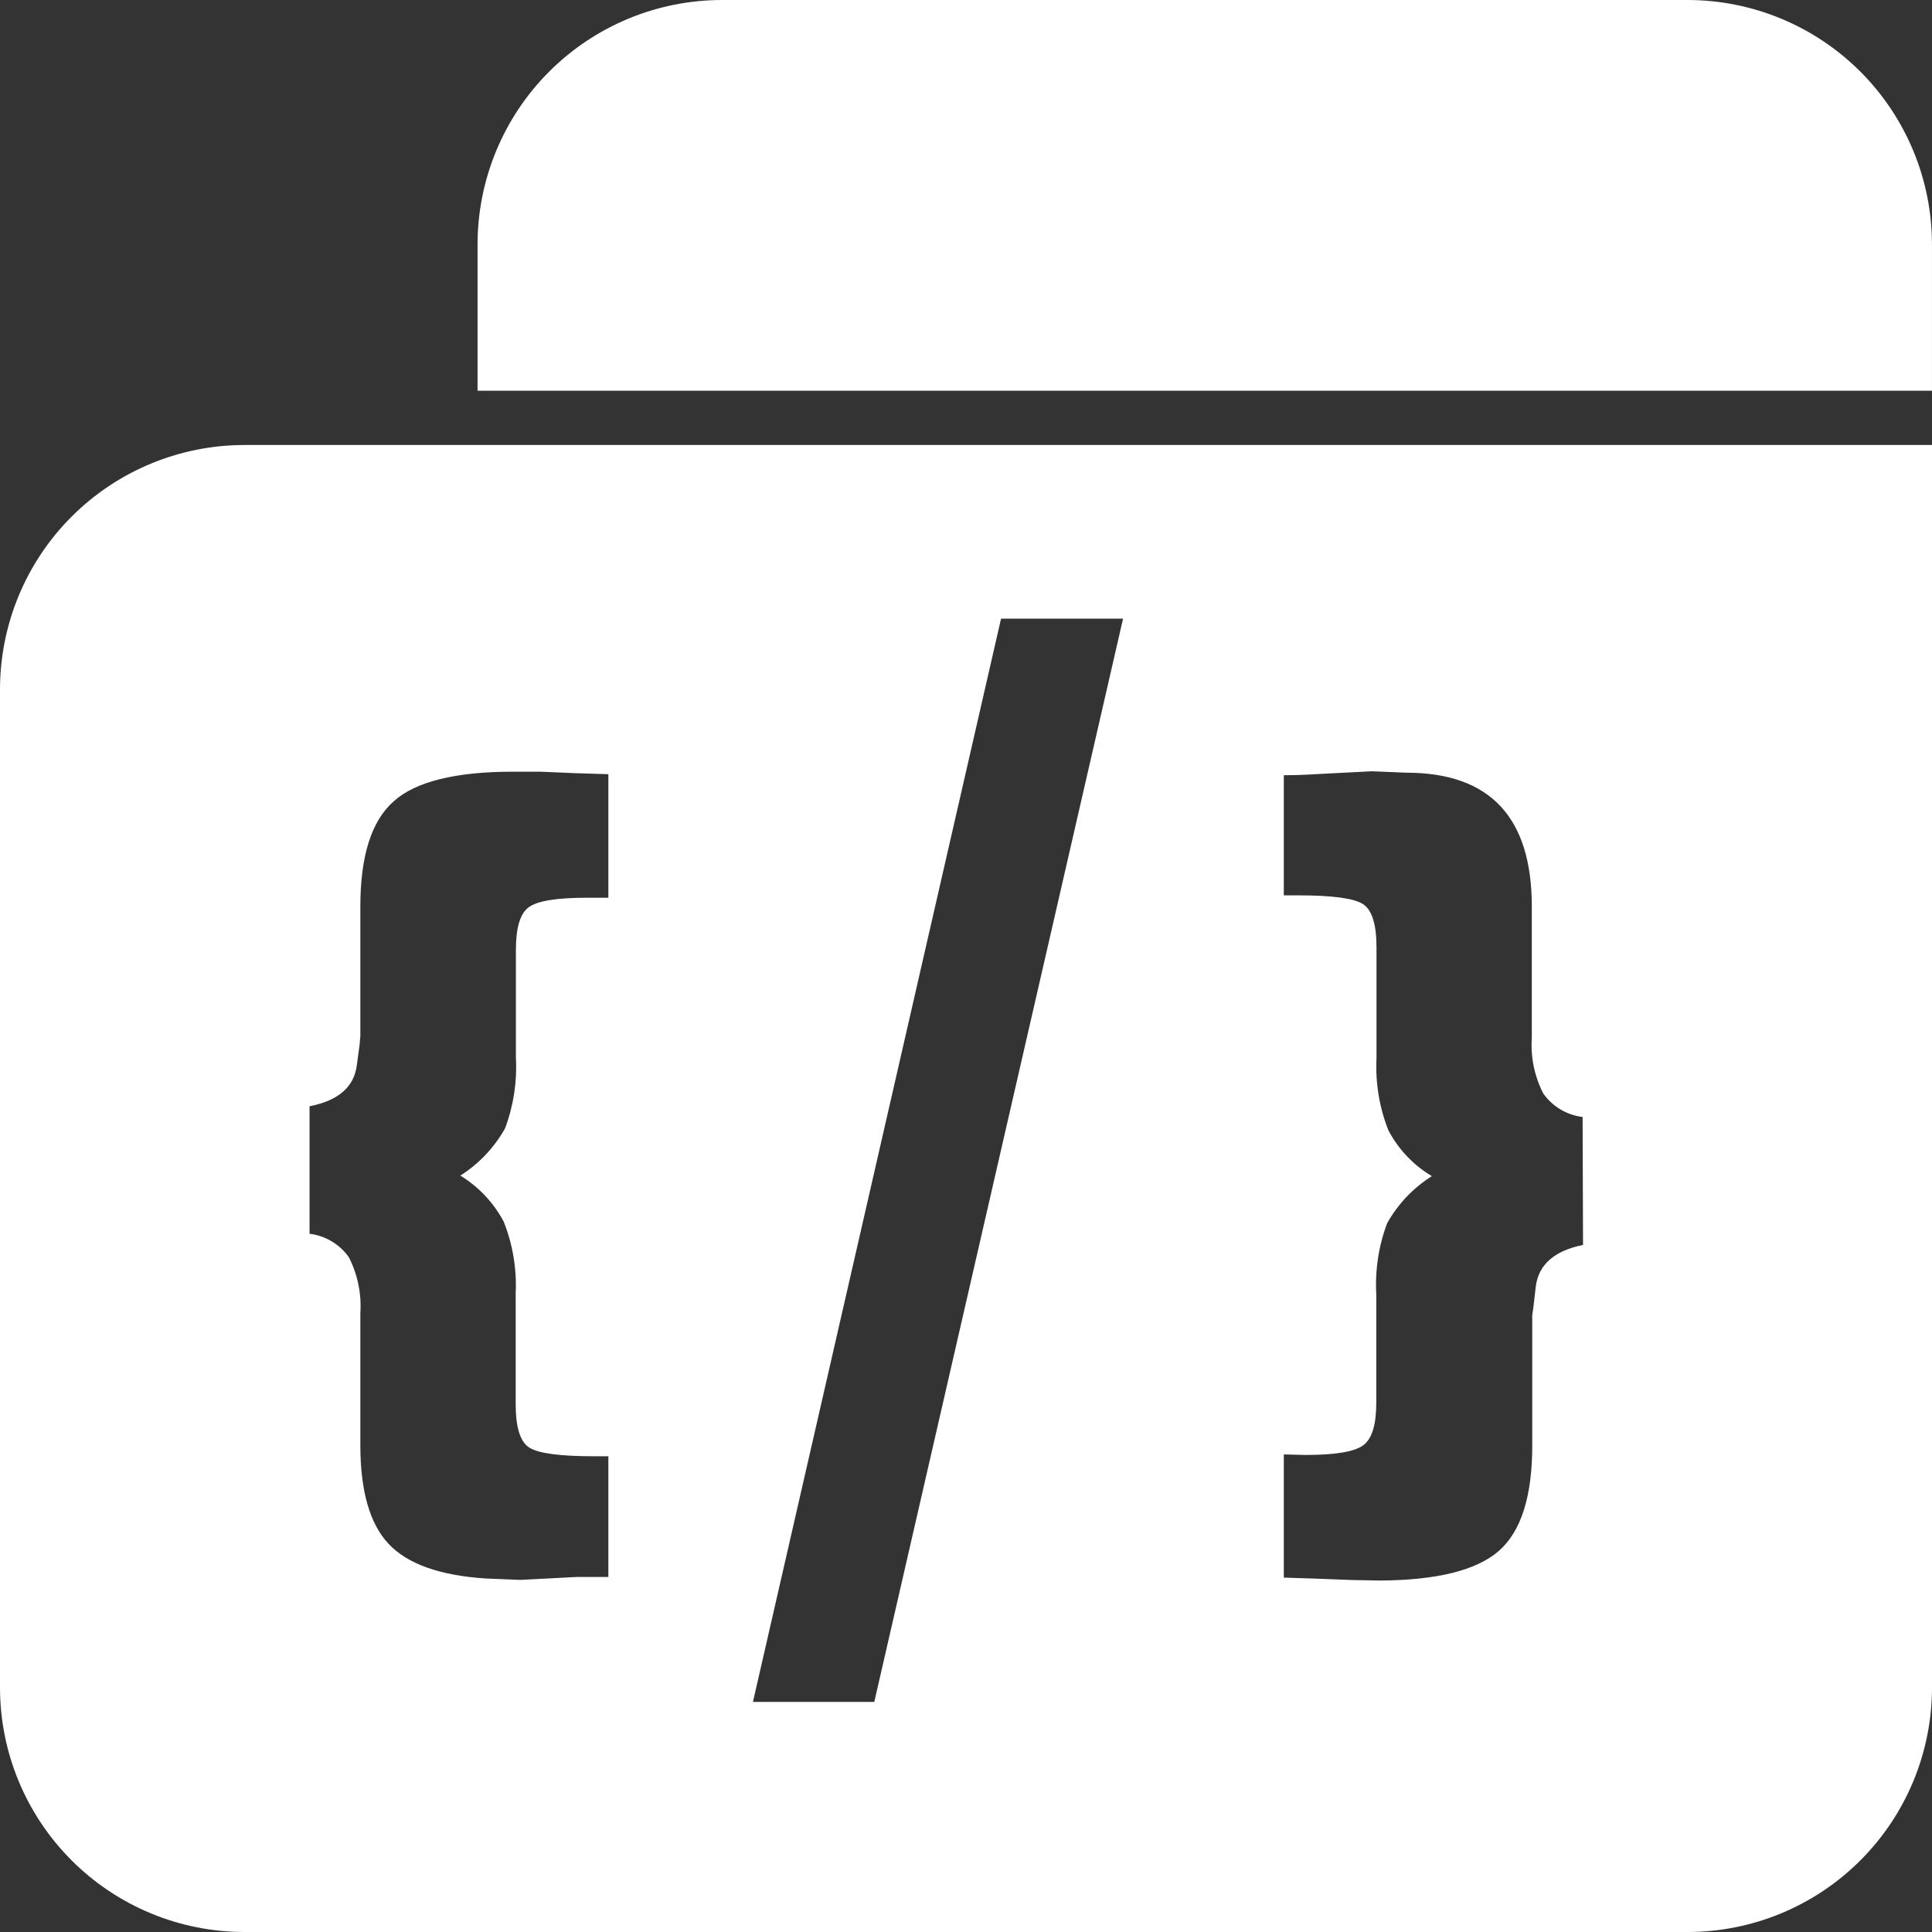 <svg width="72" height="72" viewBox="0 0 72 72" fill="none" xmlns="http://www.w3.org/2000/svg">
<rect x="0" y="0" width="72" height="72" fill="#333333" stroke="none"/>
<g id="Layer 2">
<g id="Layer 1">
<path id="Vector" d="M26.91 0H62.886C65.303 0 67.621 0.96 69.33 2.669C71.039 4.378 71.999 6.696 71.999 9.113V14.562H17.797V9.113C17.797 6.696 18.757 4.378 20.466 2.669C22.175 0.96 24.493 0 26.91 0Z" fill="white"/>
<path id="Vector_2" d="M9.113 16.584C6.696 16.584 4.378 17.544 2.669 19.253C0.96 20.962 0 23.28 0 25.698L0 62.887C0 65.304 0.96 67.622 2.669 69.331C4.378 71.04 6.696 72 9.113 72H62.887C65.304 72 67.622 71.04 69.331 69.331C71.04 67.622 72 65.304 72 62.887V16.584H9.113ZM22.672 33.456H21.863C20.747 33.456 20.031 33.573 19.707 33.808C19.383 34.042 19.226 34.576 19.226 35.401V39.422C19.274 40.317 19.137 41.212 18.821 42.051C18.421 42.767 17.848 43.372 17.155 43.811C17.839 44.228 18.398 44.822 18.773 45.53C19.109 46.377 19.261 47.285 19.218 48.196V52.325C19.218 53.187 19.383 53.725 19.719 53.943C20.055 54.162 20.856 54.271 22.146 54.271H22.672V58.769C22.267 58.769 21.863 58.769 21.491 58.769L19.395 58.878L18.105 58.826C16.395 58.715 15.189 58.286 14.485 57.539C13.781 56.792 13.429 55.564 13.429 53.854V48.944C13.478 48.221 13.33 47.498 13 46.852C12.831 46.613 12.613 46.411 12.361 46.261C12.109 46.11 11.828 46.014 11.536 45.979V41.226C12.615 41.018 13.203 40.503 13.3 39.681L13.409 38.872C13.409 38.738 13.429 38.661 13.429 38.637V33.783C13.429 31.896 13.845 30.588 14.675 29.86C15.484 29.128 16.985 28.759 19.104 28.759H20.144L21.491 28.816L22.672 28.852V33.456ZM32.582 63.425H28.06L37.306 23.056H41.853L32.582 63.425ZM58.995 46.395C57.917 46.614 57.329 47.136 57.232 47.961L57.139 48.77C57.115 48.916 57.102 49 57.102 49.025V53.879C57.102 55.766 56.687 57.073 55.857 57.798C55.026 58.524 53.543 58.892 51.407 58.902L50.372 58.882L49.008 58.83L47.844 58.793V54.202L48.653 54.222C49.769 54.222 50.485 54.101 50.809 53.858C51.132 53.616 51.29 53.09 51.29 52.277V48.232C51.24 47.332 51.378 46.431 51.694 45.587C52.095 44.872 52.668 44.268 53.361 43.831C52.675 43.423 52.116 42.834 51.743 42.128C51.407 41.281 51.255 40.373 51.298 39.462V35.312C51.298 34.451 51.132 33.913 50.796 33.694C50.461 33.476 49.66 33.367 48.369 33.367H47.844V28.889C48.245 28.889 48.634 28.877 49.008 28.852L51.12 28.743L52.41 28.796C55.528 28.796 57.086 30.458 57.086 33.783V38.678C57.037 39.396 57.185 40.113 57.515 40.753C57.684 40.993 57.902 41.195 58.154 41.345C58.407 41.496 58.688 41.592 58.979 41.627L58.995 46.395Z" fill="white"/>
</g>
</g>
</svg>
